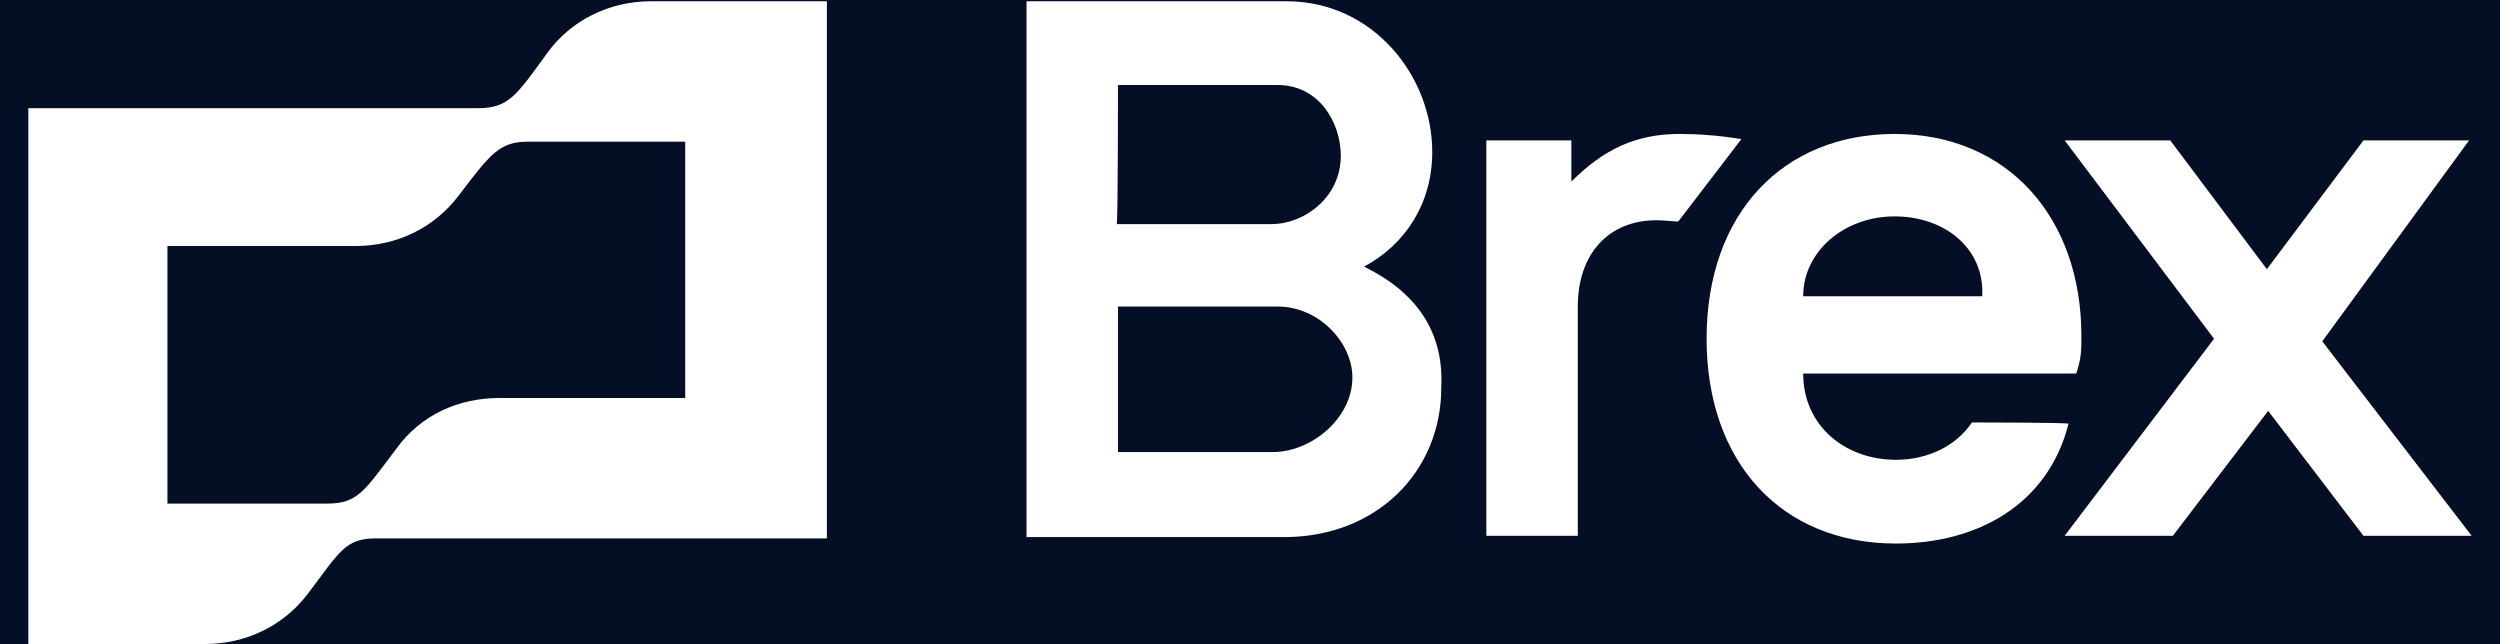 <?xml version="1.0" encoding="UTF-8"?>
<!-- Generator: Adobe Illustrator 26.3.1, SVG Export Plug-In . SVG Version: 6.00 Build 0)  -->
<svg xmlns="http://www.w3.org/2000/svg" xmlns:xlink="http://www.w3.org/1999/xlink" version="1.1" id="Layer_1" x="0px" y="0px" viewBox="0 0 194.1 50" style="enable-background:new 0 0 194.1 50;" xml:space="preserve">
<style type="text/css">
	.st0{fill:#040F25;}
	.st1{fill:#FFFFFF;}
</style>
<g id="Layer_1_00000093166032753282395700000006300360509221695622_">
	<rect id="Rectangle_24148" class="st0" width="194.1" height="50"></rect>
</g>
<g id="Layer_2_00000015336204505792547330000000169529307332892843_">
	<g>
		<path class="st1" d="M130.4,10.4c-3.4,0-5.9,1.2-8.4,3.7v-3.2h-6.6v30.7h7.1V23.8c0-4.1,2.4-6.7,6.1-6.7c0.7,0,1.3,0.1,1.7,0.1    l4.9-6.4C133.4,10.5,131.7,10.4,130.4,10.4L130.4,10.4z M191.7,10.9h-8.2l-7.5,10l-7.5-10h-8.2l11.6,15.4l-11.6,15.3h8.4l7.4-9.7    l7.4,9.7h8.4l-11.6-15.1L191.7,10.9L191.7,10.9z M42.5,4.1c-2.4,3.3-3,4.3-5.4,4.3H2.2V50h13.7c3.2,0,6.1-1.4,8-3.9    c2.5-3.3,2.9-4.3,5.3-4.3h35V0.1H50.5C47.3,0.1,44.3,1.6,42.5,4.1L42.5,4.1z M53.4,30.9H38.8c-3.2,0-6.1,1.3-8,3.9    c-2.5,3.3-3,4.3-5.4,4.3H13v-20h14.6c3.2,0,6.1-1.4,8-3.9c2.5-3.3,3.2-4.2,5.4-4.2h12.2v19.9C53.2,30.9,53.4,30.9,53.4,30.9z     M105.9,20.7c3.2-1.7,5.3-4.9,5.3-8.9c0-5.9-4.6-11.7-11.3-11.7H79.7v41.6h20c7.2,0,12.2-5.1,12.2-11.6    C112.1,26.2,110.4,22.9,105.9,20.7z M86.8,6.6h12.4c3.2,0,4.9,2.9,4.9,5.5c0,3.2-2.8,5.3-5.4,5.3h-12C86.8,17.4,86.8,6.6,86.8,6.6    z M98.8,35.1h-12V23.8h12.4c3.2,0,5.8,2.8,5.8,5.5C105,32.5,101.8,35.1,98.8,35.1z"></path>
		<path class="st1" d="M153.1,32.8c-1.2,1.8-3.4,2.9-5.9,2.9c-3.9,0-7.2-2.6-7.2-6.7h21.2c0.4-1.2,0.4-1.8,0.4-2.9    c0-9.3-5.8-15.7-14.5-15.7c-8.6,0-14.6,6.1-14.6,15.9c0,9.6,5.8,15.9,14.7,15.9c6.3,0,11.8-3,13.4-9.3    C160.6,32.8,153.1,32.8,153.1,32.8z M147.1,16.8c3.9,0,7,2.5,6.8,6.2H140C140,19.5,143.2,16.8,147.1,16.8z"></path>
	</g>
</g>
</svg>
